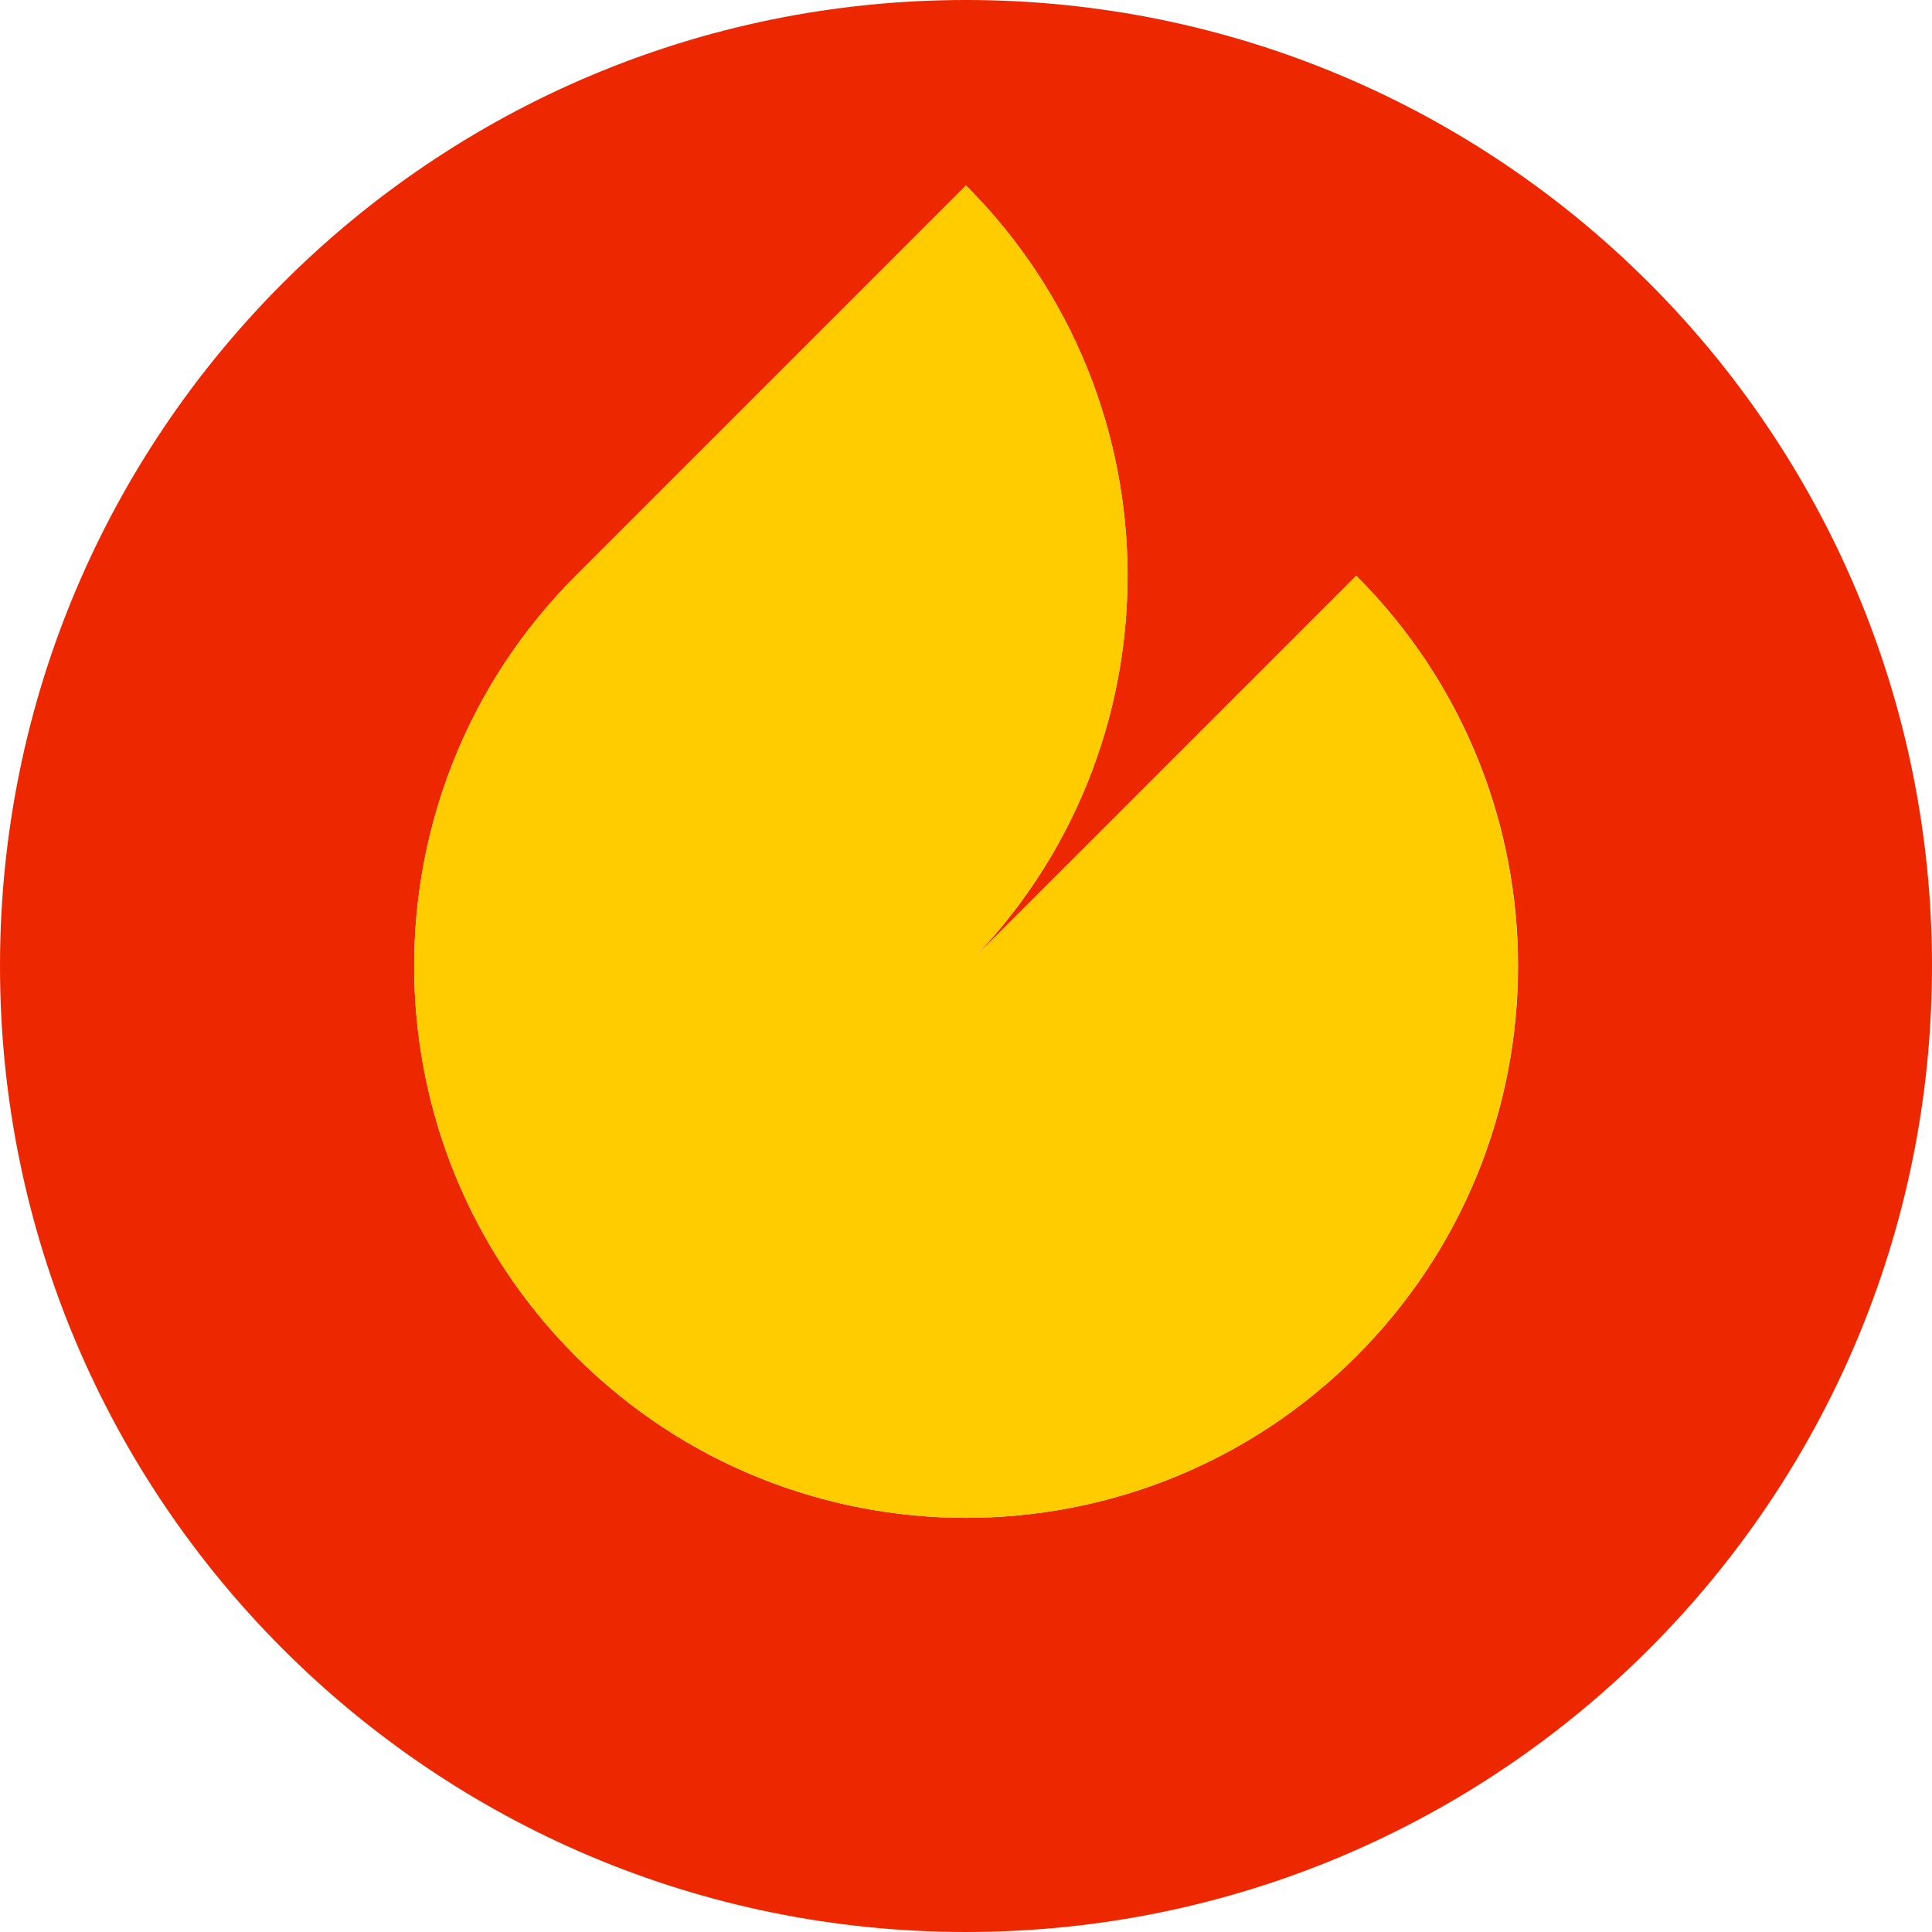 <?xml version="1.0" encoding="UTF-8"?>
<!-- Generator: Adobe Illustrator 25.2.3, SVG Export Plug-In . SVG Version: 6.00 Build 0)  -->
<svg xmlns="http://www.w3.org/2000/svg" xmlns:xlink="http://www.w3.org/1999/xlink" version="1.1" id="Capa_1" x="0px" y="0px" viewBox="0 0 600 600" style="enable-background:new 0 0 600 600;" xml:space="preserve">
<style type="text/css">
	.st0{fill:#ED2700;}
	.st1{fill:#FFCC00;}
</style>
<g>
	<path class="st0" d="M300,0C134.3,0,0,134.3,0,300s134.3,300,300,300s300-134.3,300-300S465.7,0,300,0z M421.2,421.2   c-66.9,66.9-175.5,66.9-242.4,0c-66.9-66.9-66.9-175.5,0-242.4L300,57.6c66.9,66.9,66.9,175.5,0,242.4l121.2-121.2   C488.2,245.7,488.2,354.3,421.2,421.2z"></path>
	<path class="st1" d="M300,300c66.9-66.9,66.9-175.5,0-242.4L178.8,178.8c-66.9,66.9-66.9,175.5,0,242.4   c66.9,66.9,175.5,66.9,242.4,0c66.9-66.9,66.9-175.5,0-242.4L300,300z"></path>
</g>
</svg>
